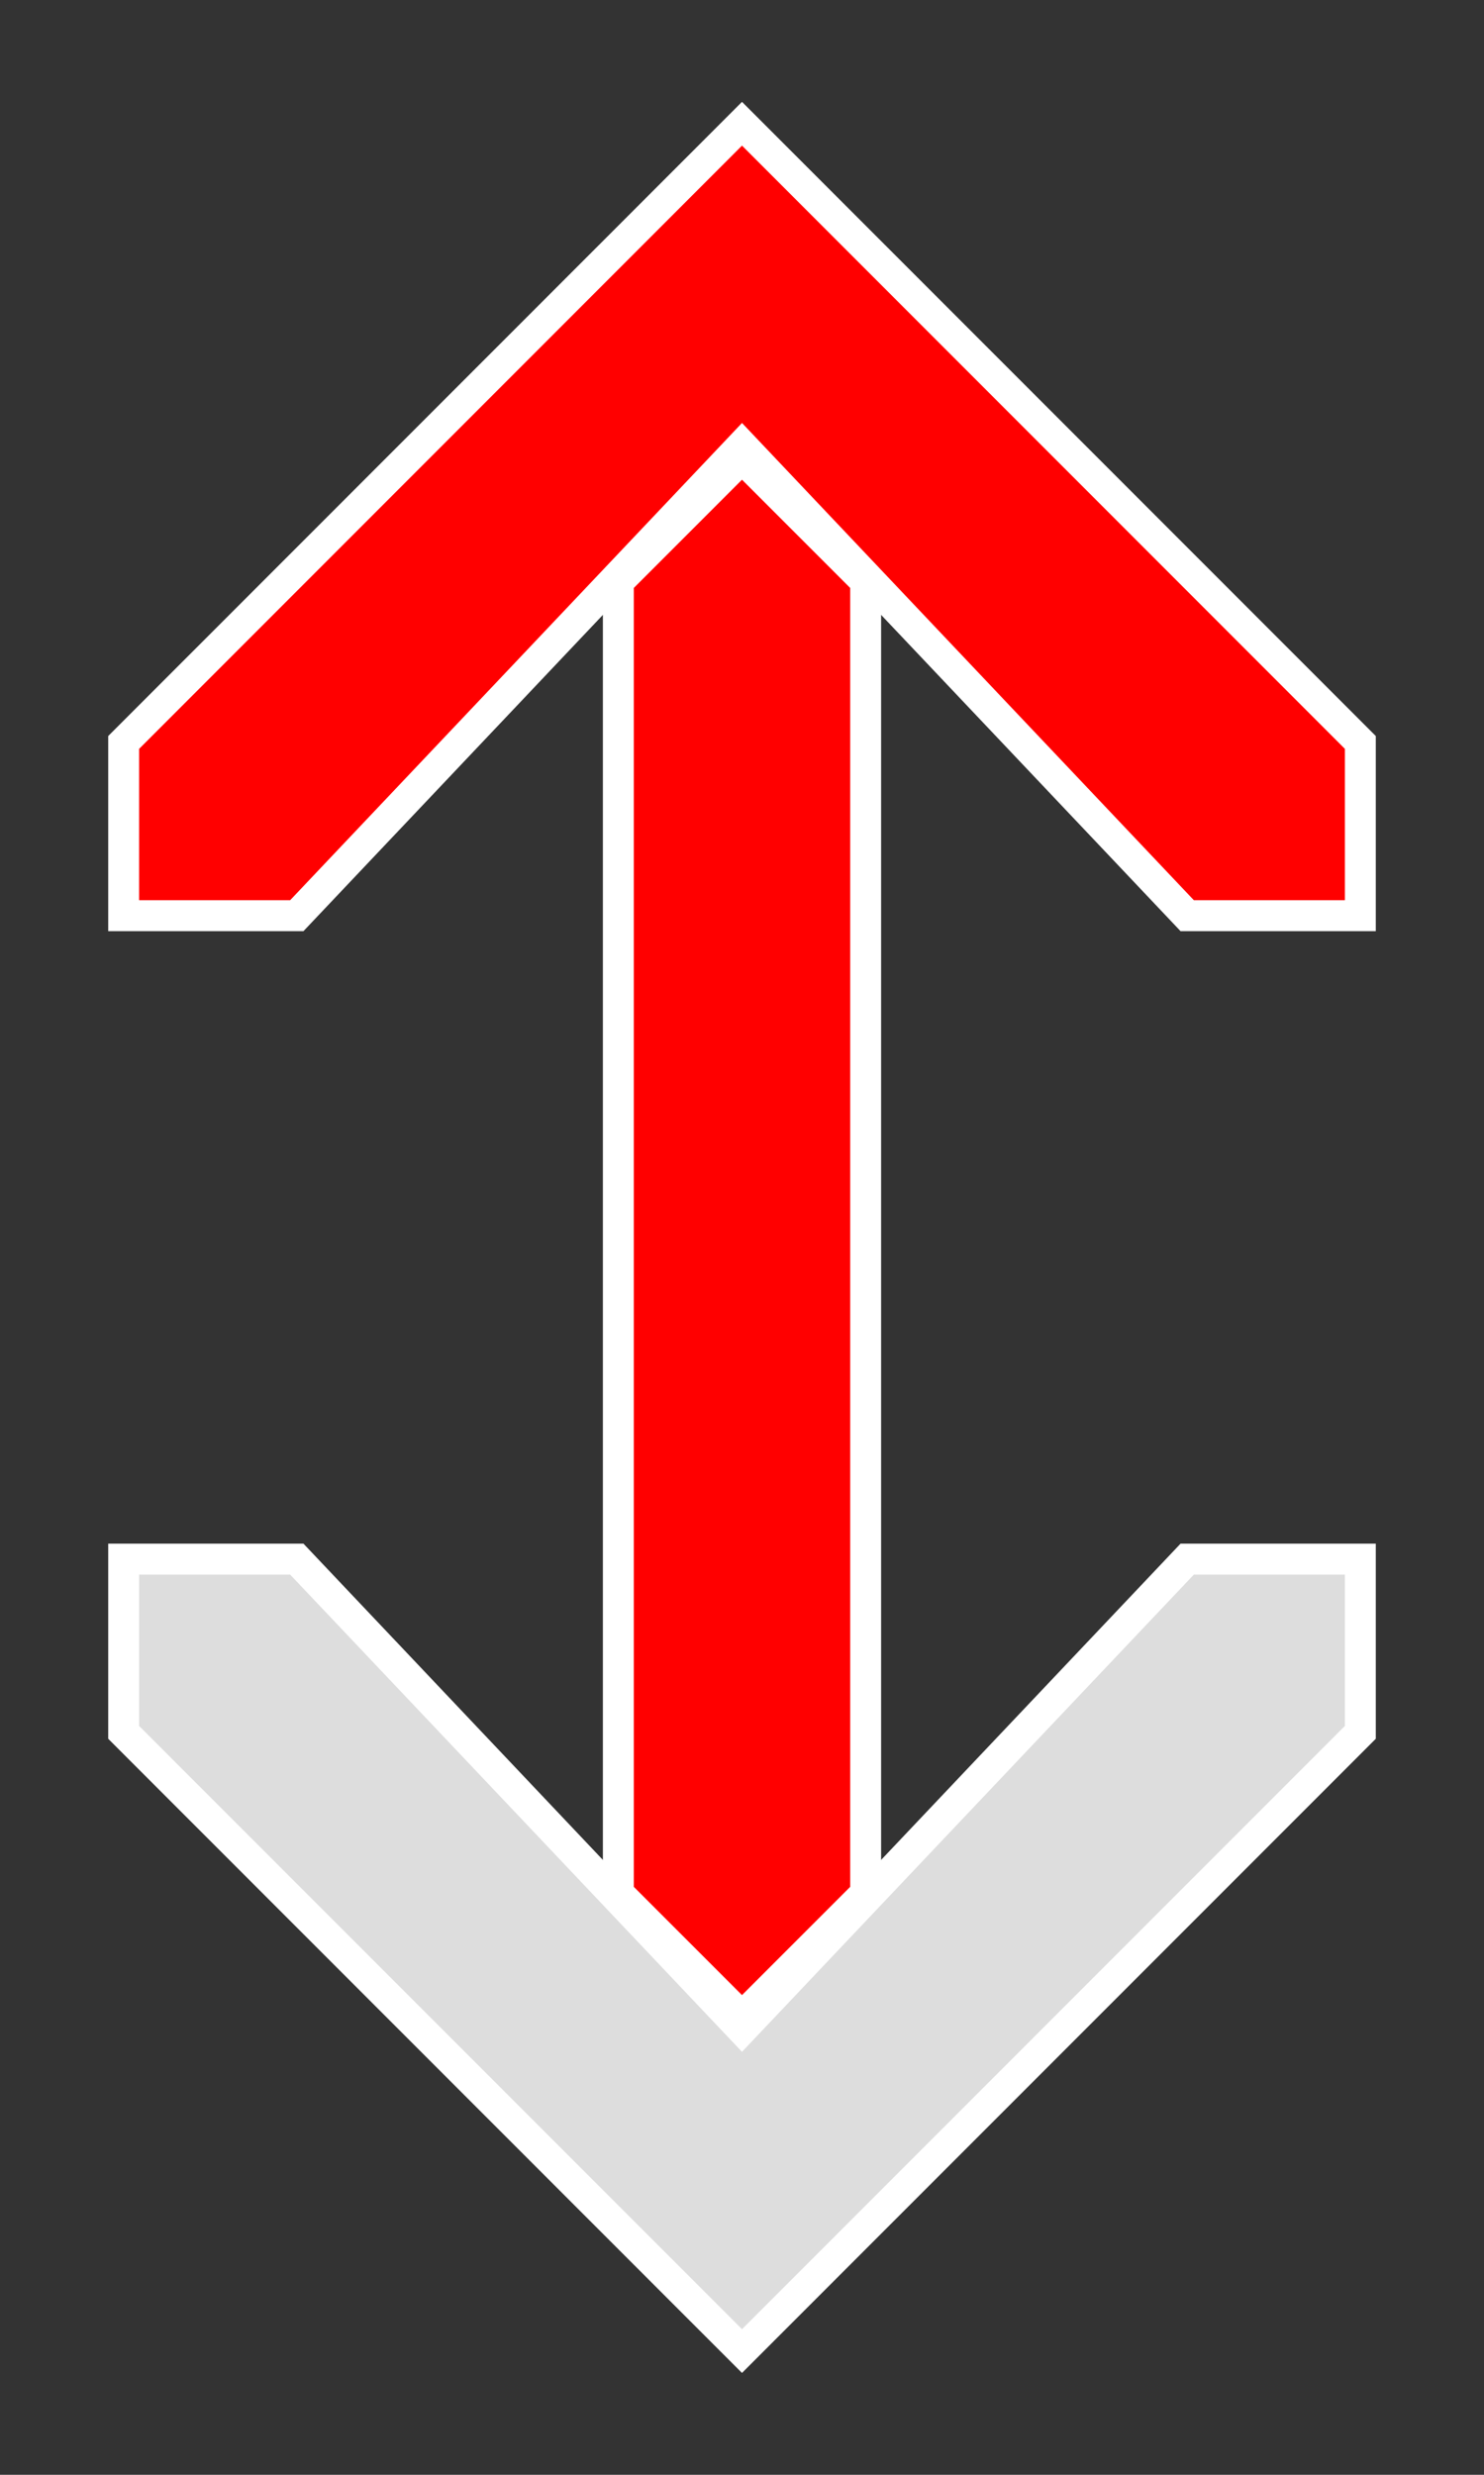 <?xml version="1.0" encoding="UTF-8" standalone="no"?>
<!DOCTYPE svg PUBLIC "-//W3C//DTD SVG 1.1//EN" "http://www.w3.org/Graphics/SVG/1.1/DTD/svg11.dtd">
<svg xmlns="http://www.w3.org/2000/svg" width="192px" height="320px" viewBox="-1 -1 12 20">
<rect x="-1" y="-1" width="12" height="20" fill="#333333" stroke="none"/>
<g id="none" style="fill-rule:evenodd;stroke:#FFF;stroke-width:0.25;stroke-opacity:1;stroke-linecap:butt;stroke-linejoin:miter;">
  <polygon id="a" points=" 5, 0 10, 5 10, 6.4  8.6, 6.4  5, 2.6  1.4, 6.4  0, 6.4  0, 5" fill="#F00"/>
  <polygon id="b" points=" 5, 2.7  6, 3.7  6,14.3  5,15.3  4,14.3  4, 3.7" fill="#F00"/>
  <polygon id="c" points=" 5,18 10,13 10,11.6  8.6,11.6  5,15.4  1.4,11.6  0,11.6  0,13" fill="#DDD"/>
</g> 
</svg>
